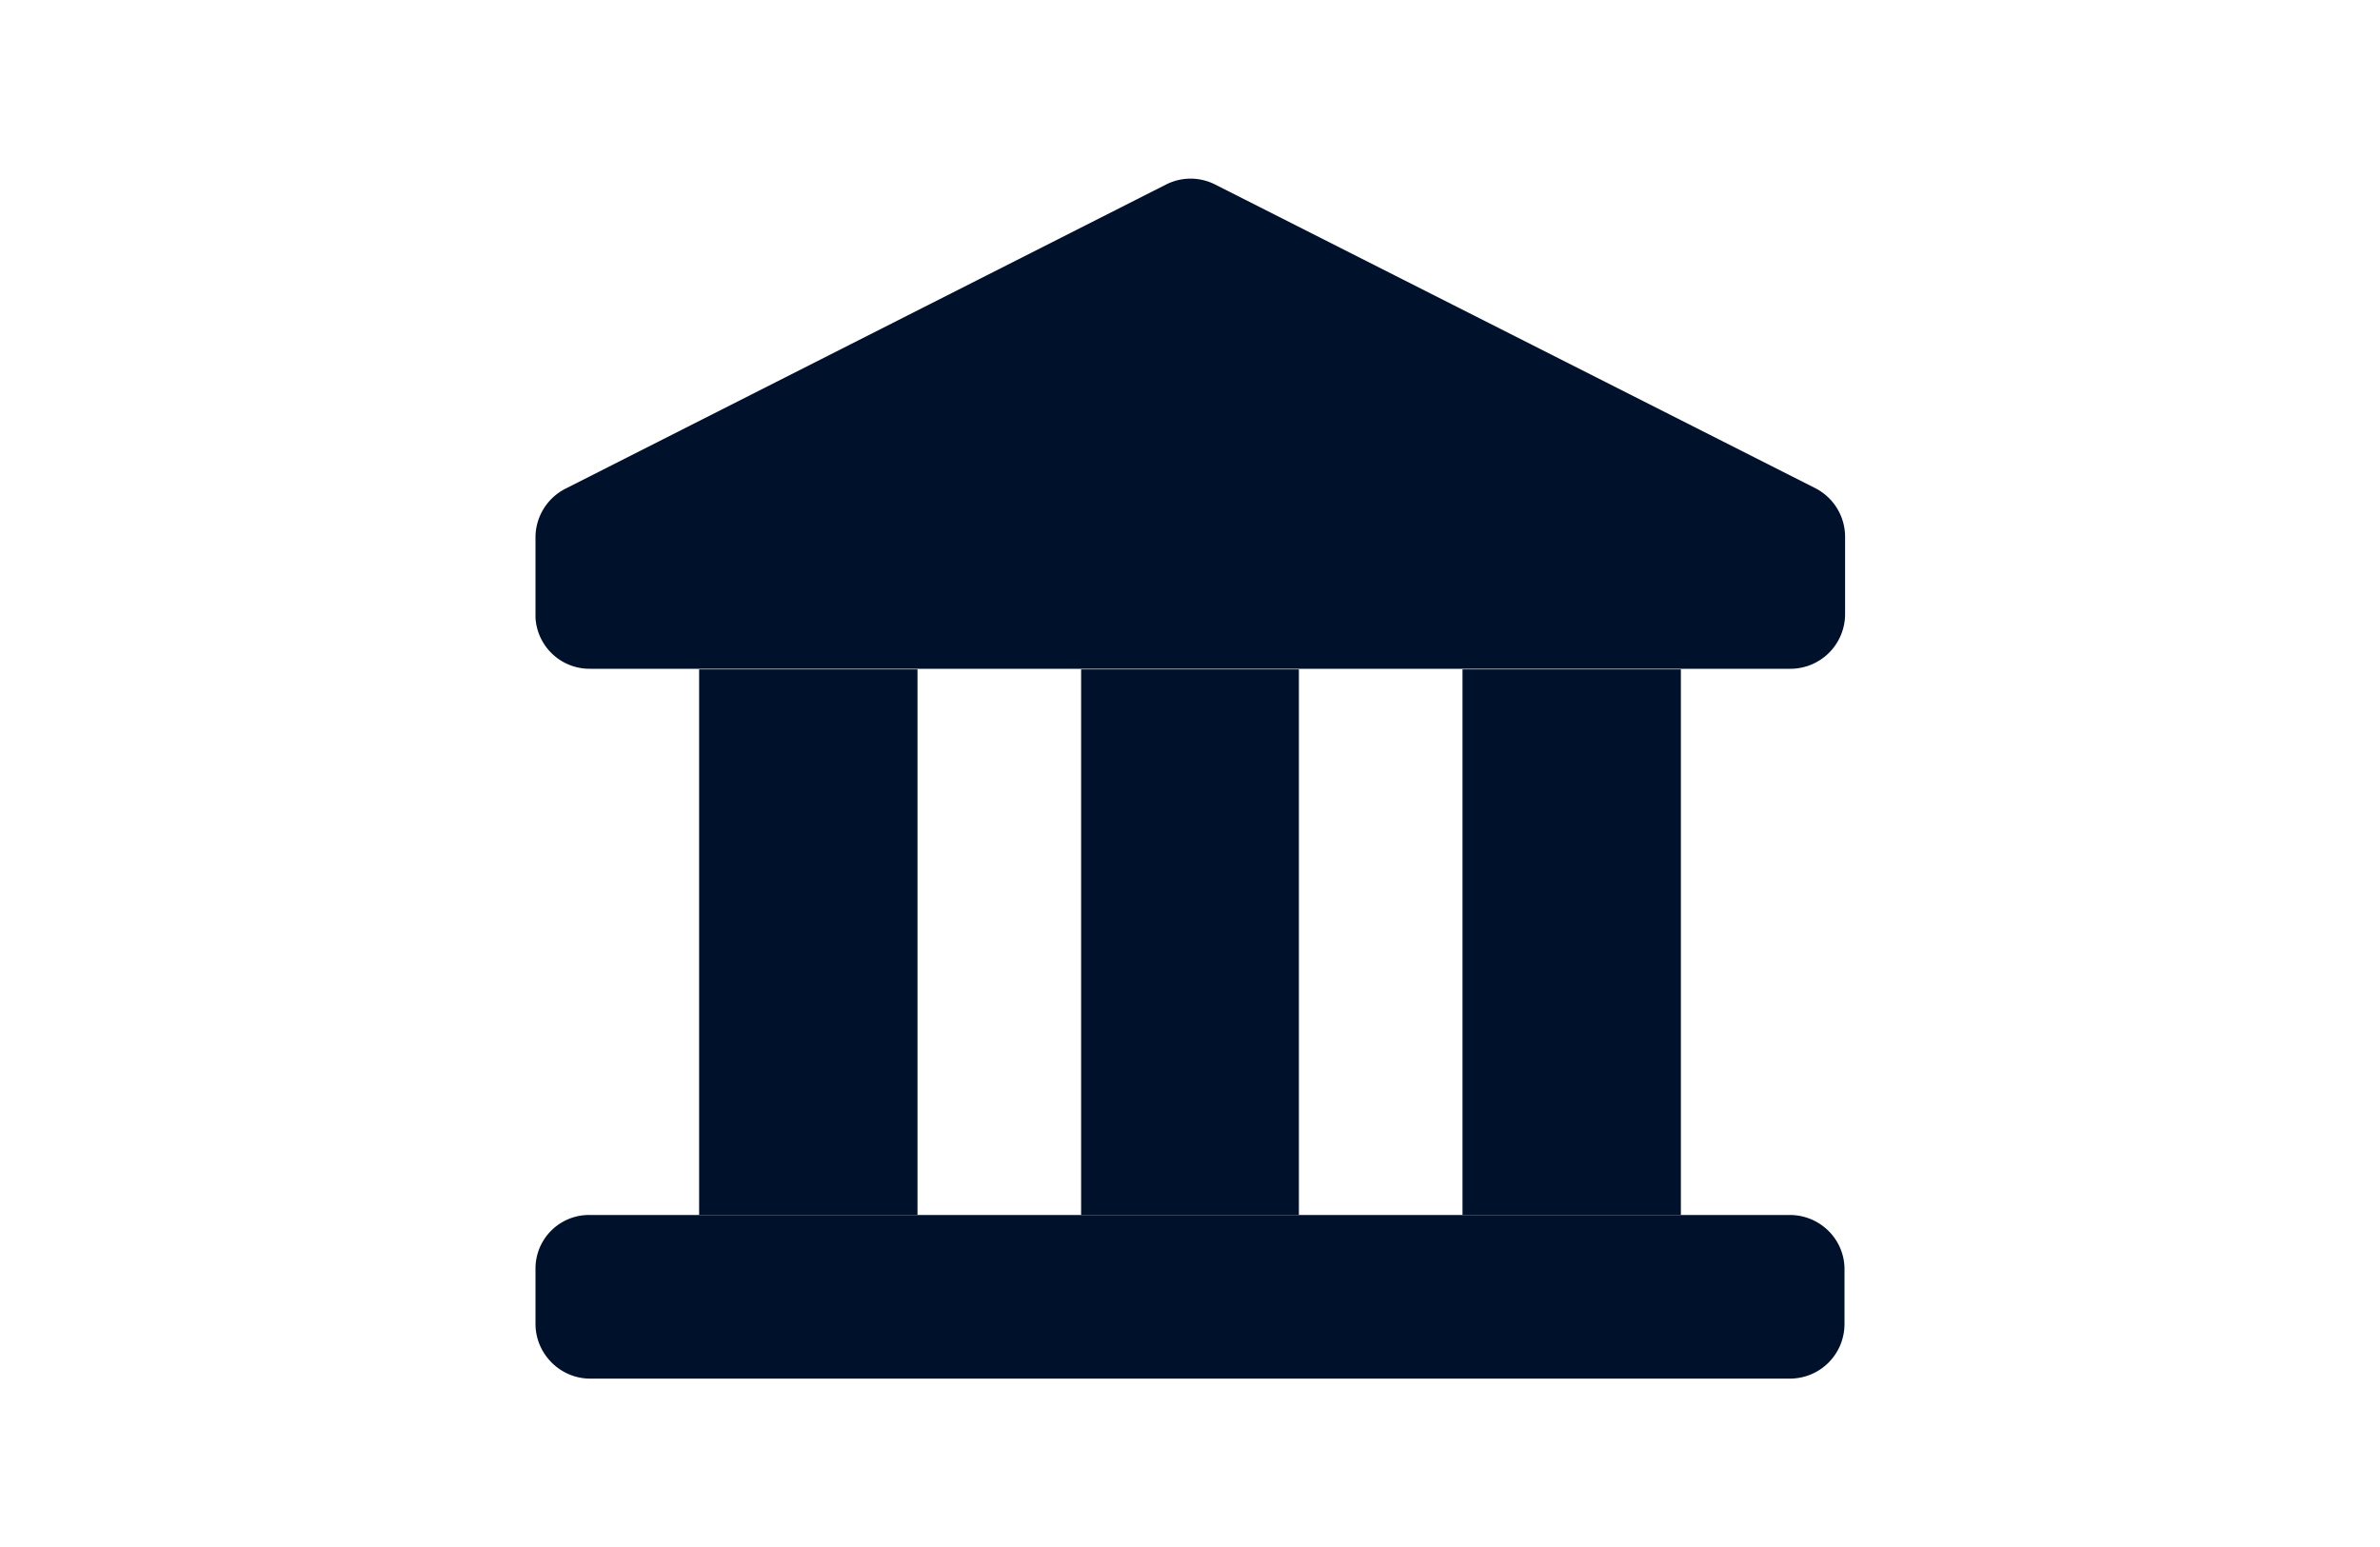 <svg xmlns="http://www.w3.org/2000/svg" width="40" height="26" fill="none" viewBox="0 0 40 26"><path fill="#fff" d="M0 0h40v26H0z"/><path fill="#00112C" d="M15.42 11.25h-3.67v9.17h3.67v-9.17Zm6.41 0h-3.66v9.17h3.66v-9.17Zm6.42 0h-3.67v9.17h3.67v-9.17Z"/><path fill="#00112C" d="M9 21.33v.92c0 .5.41.92.92.92h20.16c.51 0 .92-.41.92-.92v-.92c0-.5-.41-.91-.92-.91H9.92a.9.9 0 0 0-.92.91Zm0-10.94V9.05a.92.92 0 0 1 .51-.84L19.6 3.1a.91.91 0 0 1 .82 0L30.5 8.2a.92.92 0 0 1 .51.84v1.28a.92.92 0 0 1-.92.92H9.92a.91.91 0 0 1-.92-.86Z"/></svg>